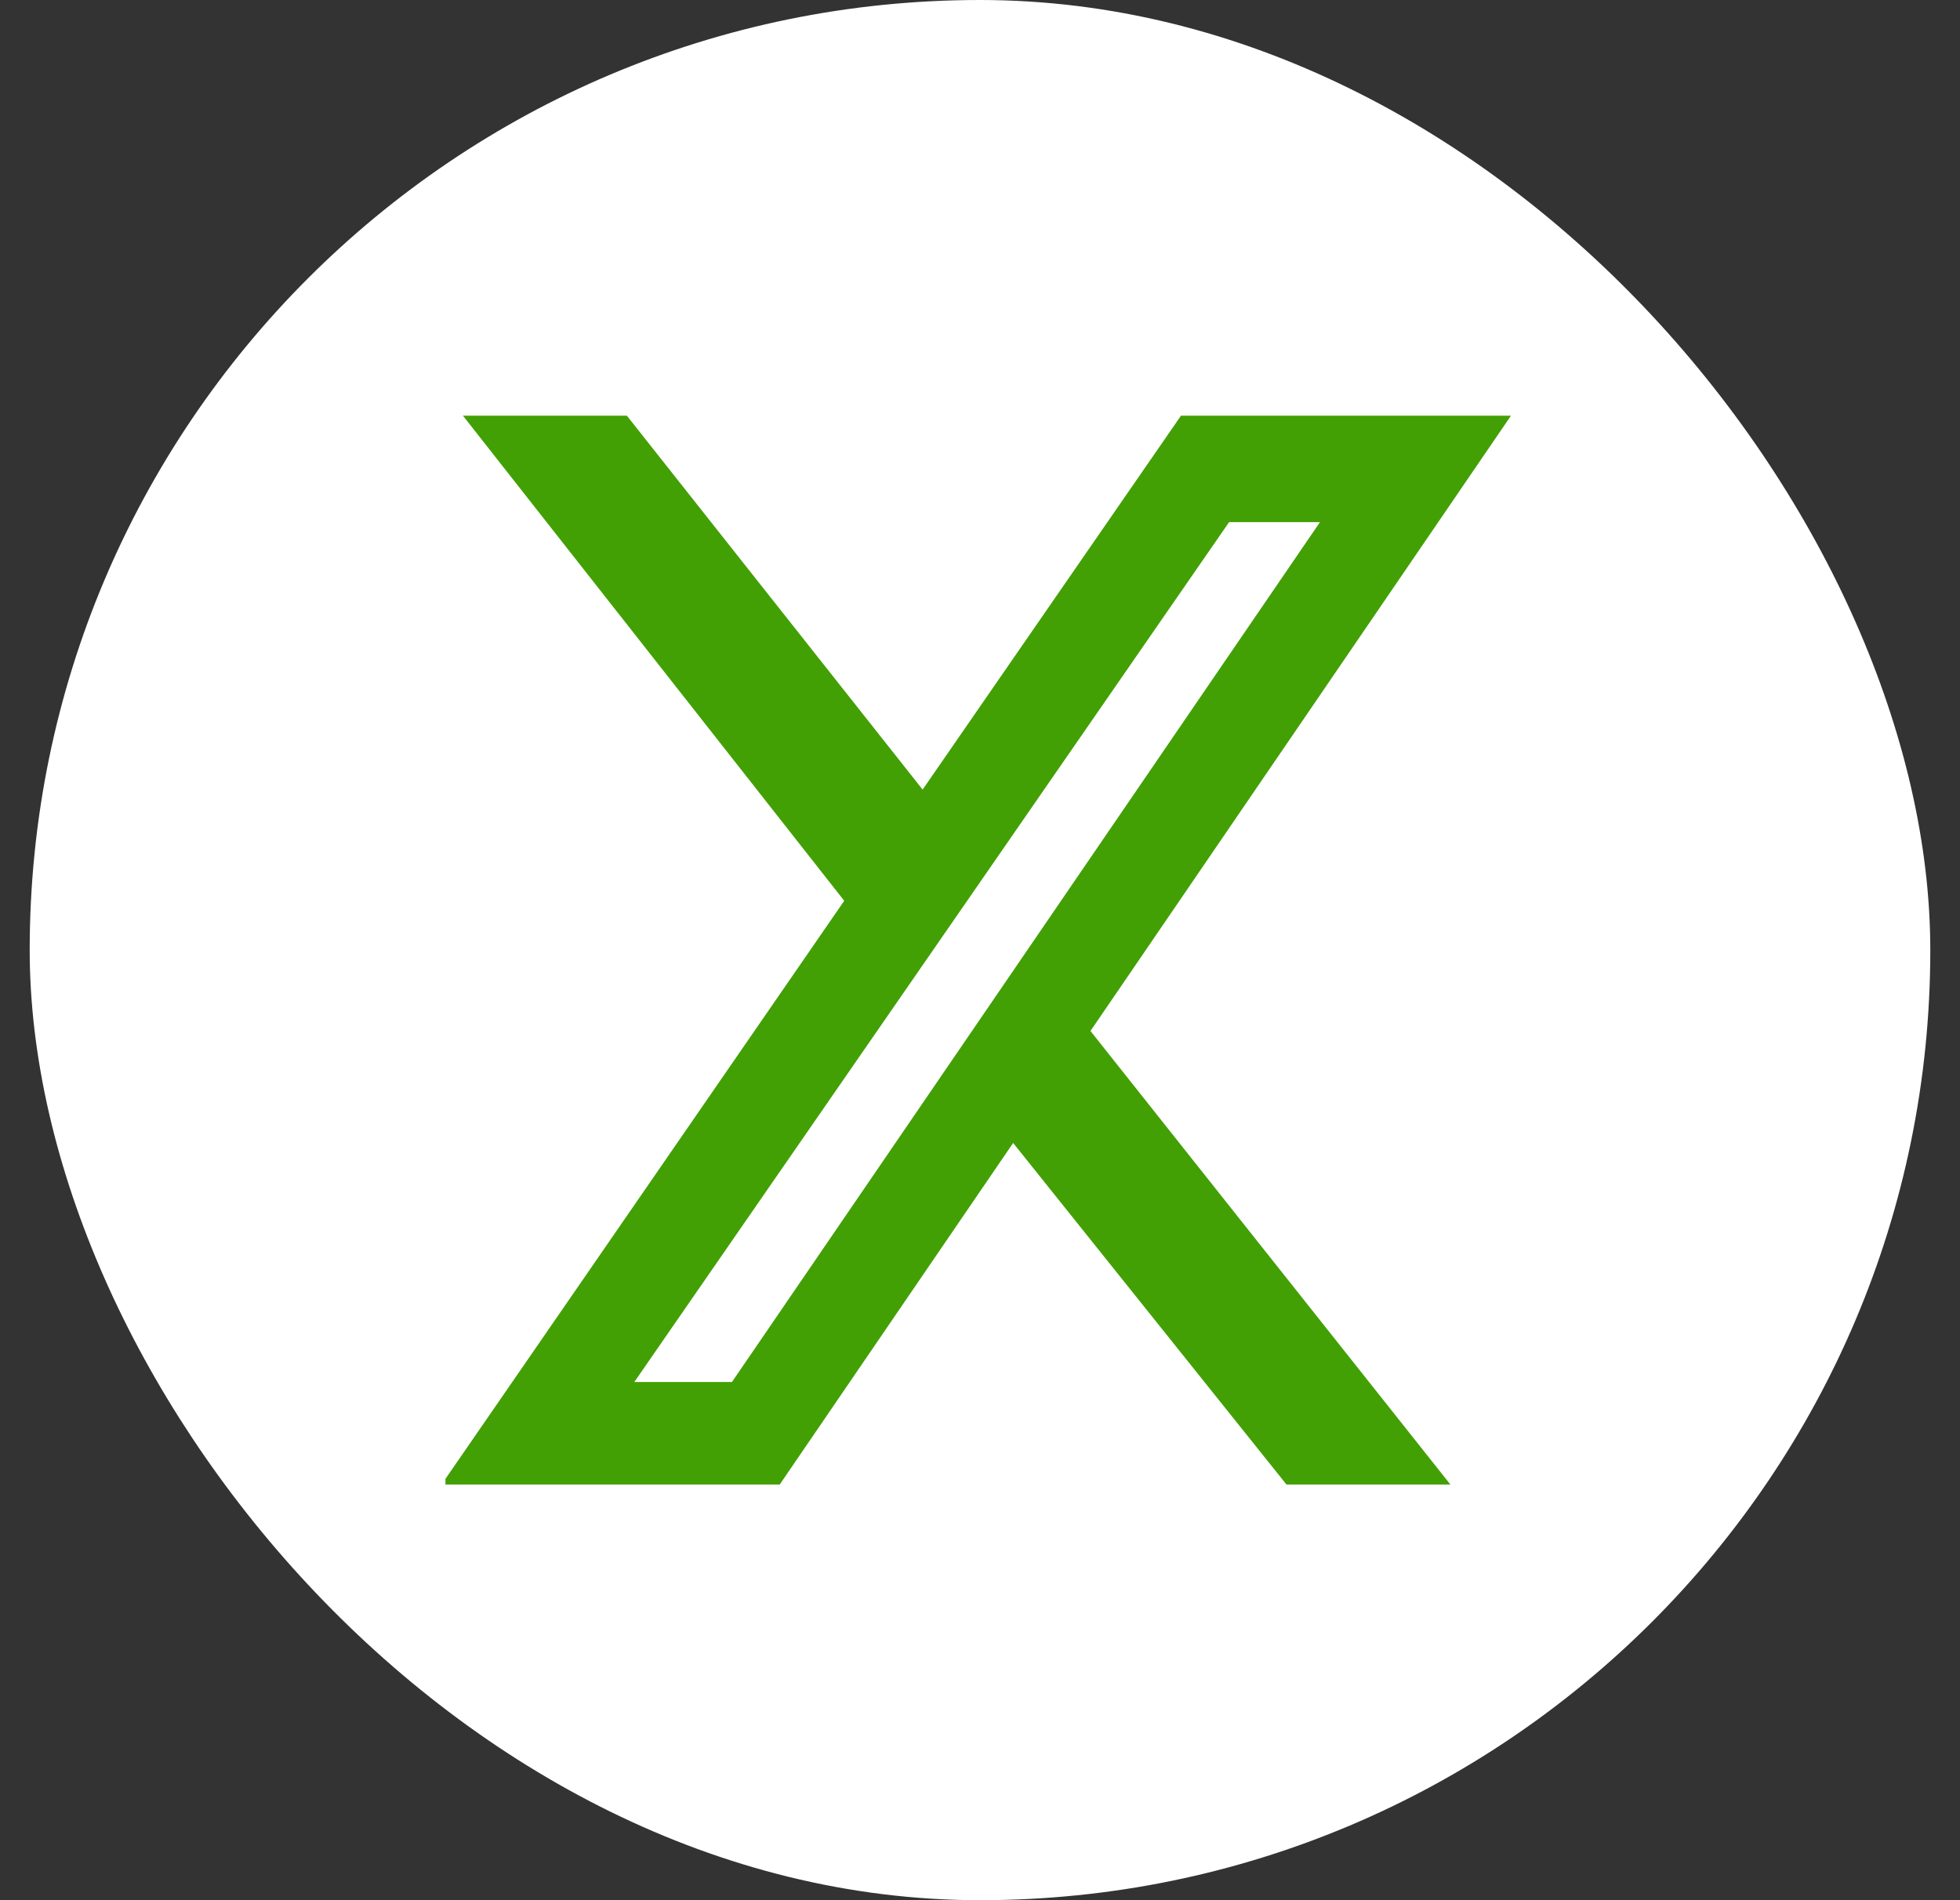 <svg width="33" height="32" viewBox="0 0 33 32" fill="none" xmlns="http://www.w3.org/2000/svg">
<rect x="0" y="0" width="33" height="32" fill="#333333" stroke="none"/>
<rect x="0.5" width="32" height="32" rx="16" fill="white"/>
<g clip-path="url(#clip0_3426_18933)">
<path d="M21.66 25H24.42L18.36 17.362L25.44 7H19.884L15.534 13.297L10.554 7H7.794L14.214 15.17L7.434 25H13.128L17.058 19.248L21.66 25ZM20.694 8.793H22.224L12.324 23.273H10.68L20.694 8.793Z" fill="#42A004"/>
</g>
<defs>
<clipPath id="clip0_3426_18933">
<rect width="18" height="18" fill="white" transform="matrix(1 0 0 -1 7.5 25)"/>
</clipPath>
</defs>
</svg>

